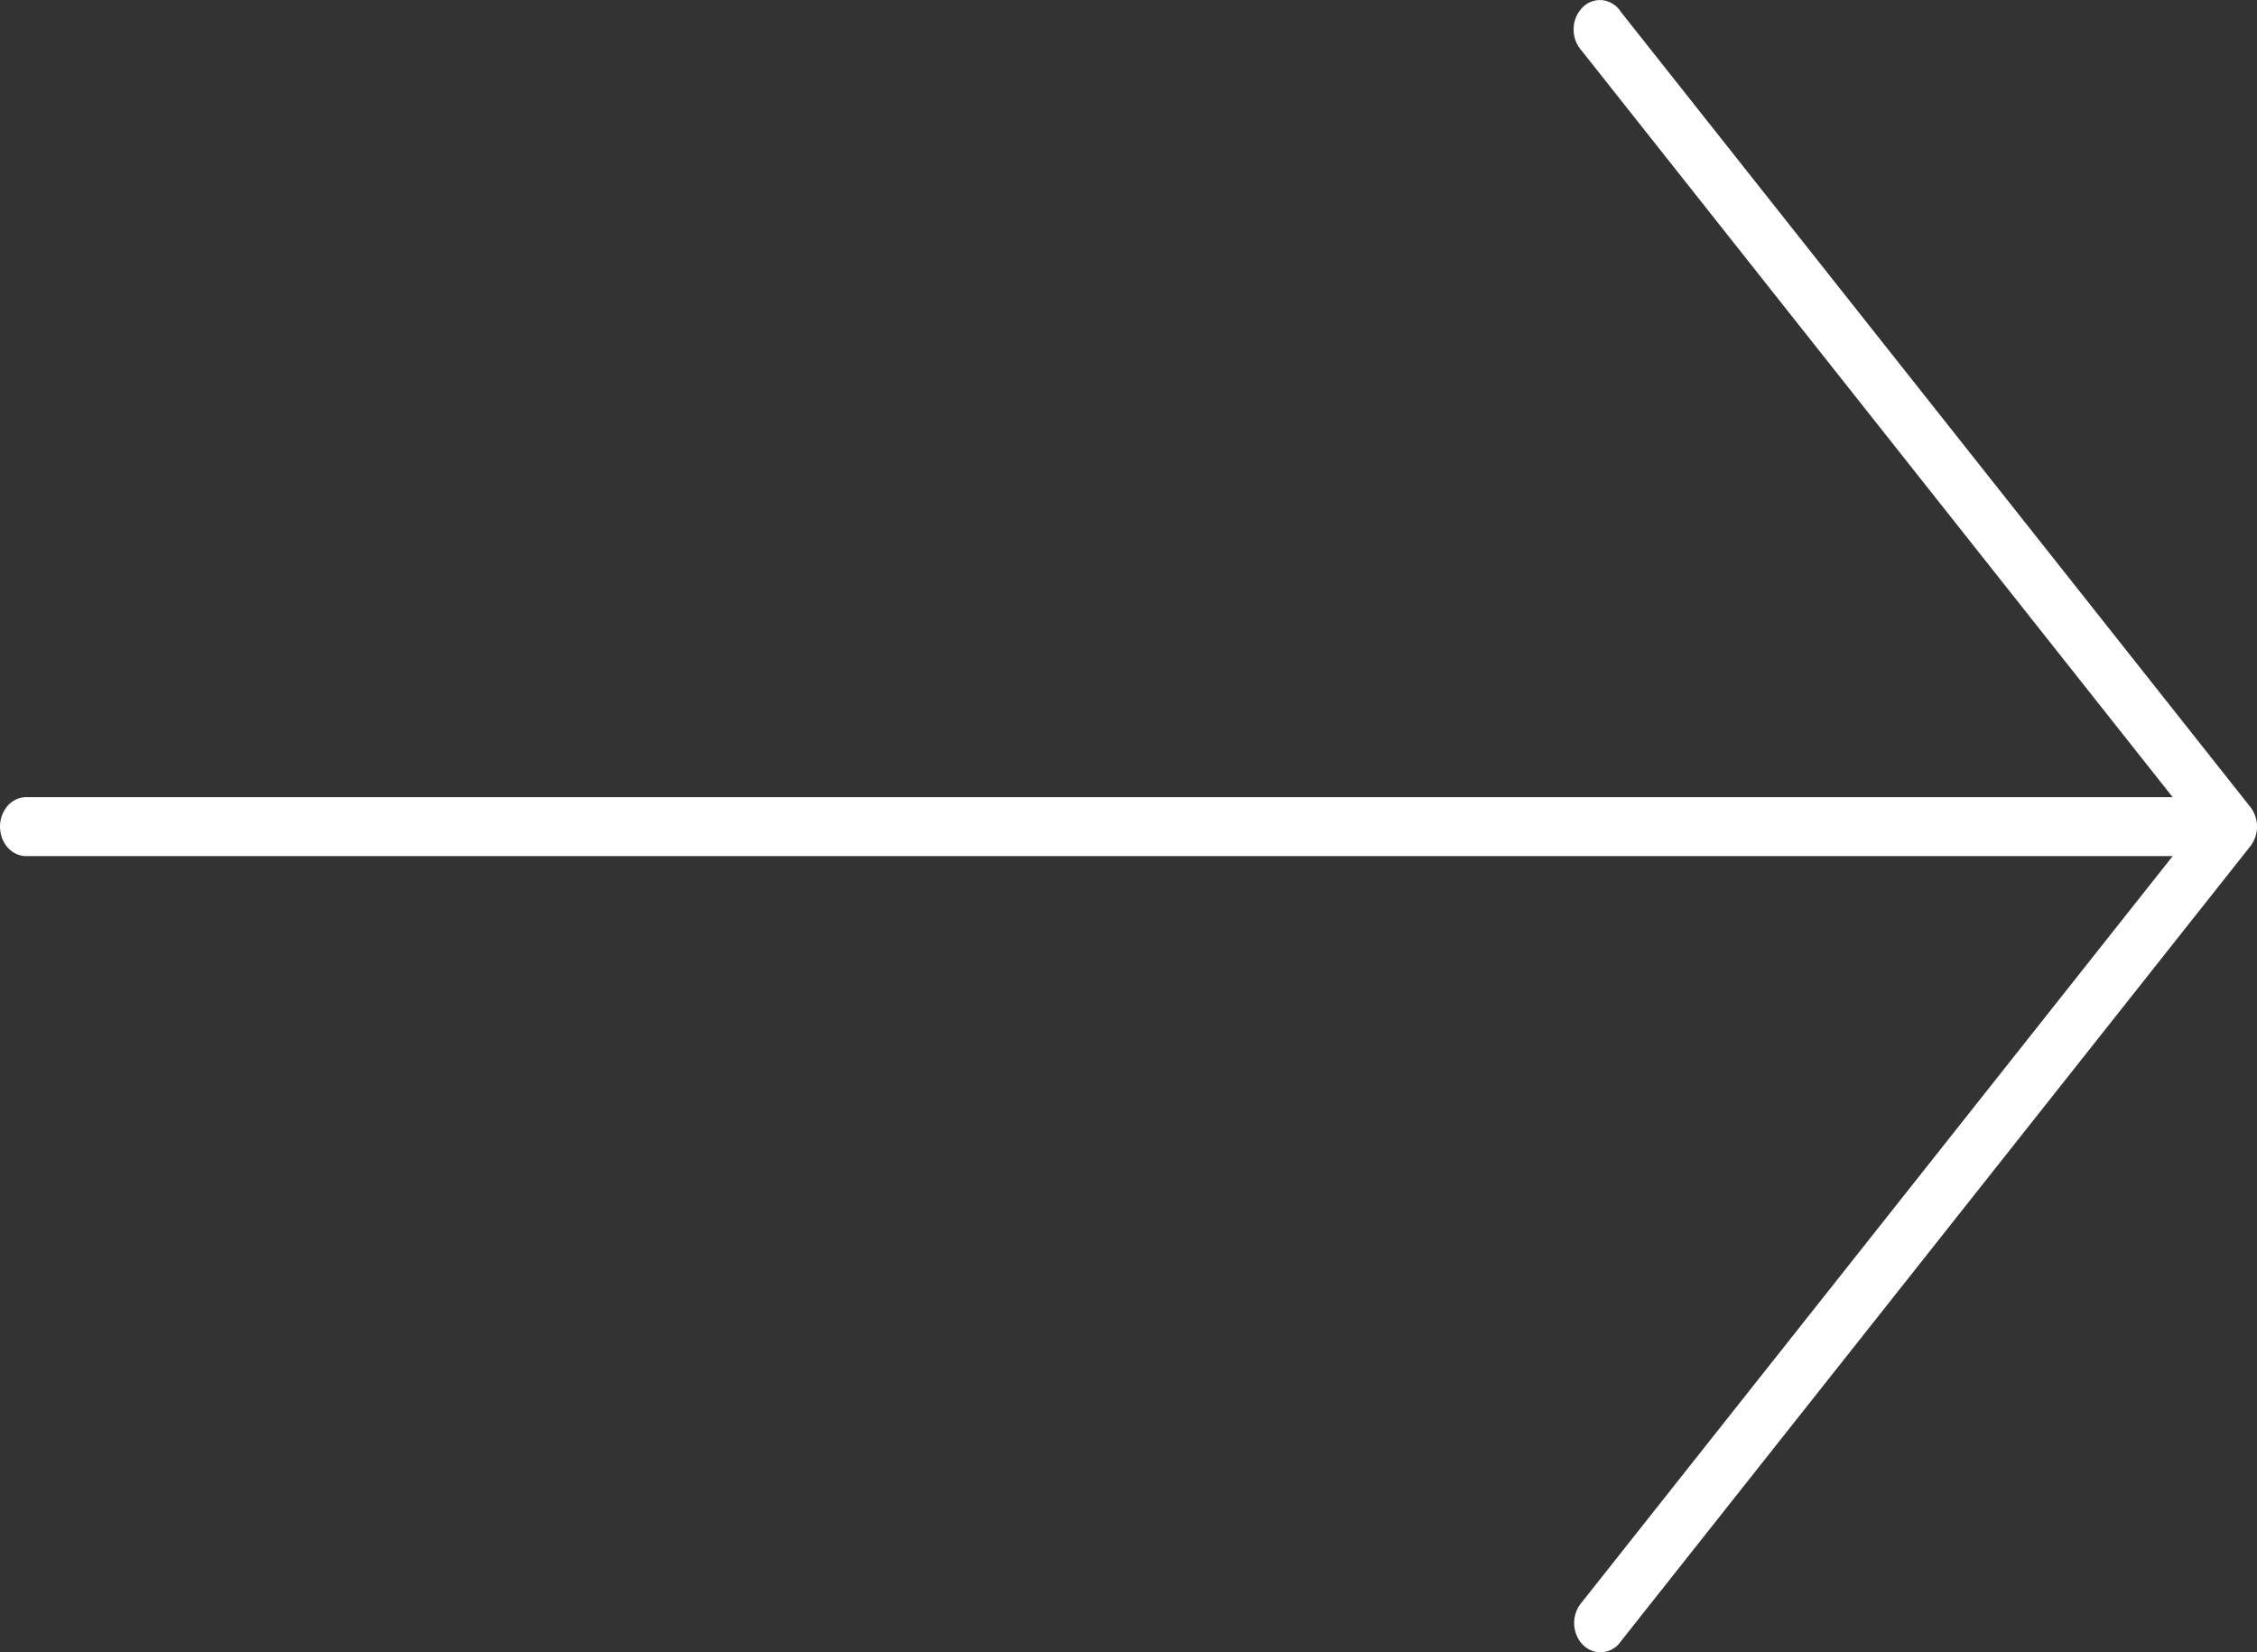 <svg width="56" height="41" fill="none" xmlns="http://www.w3.org/2000/svg"><rect width="100%" height="100%" fill="#333333" stroke="none"/><path d="M.006 20.604c.042.377.333.655.672.639h53.23L39.241 39.766a.789.789 0 00-.183.526c.008.306.186.574.445.67a.61.61 0 00.715-.237L55.84 20.991a.797.797 0 000-.96L40.22.299a.64.64 0 00-.453-.294.607.607 0 00-.5.177.77.77 0 00-.222.532.778.778 0 00.199.544L53.907 19.78H.677a.624.624 0 00-.505.236.791.791 0 00-.166.586v.002z" fill="#fff"/></svg>
